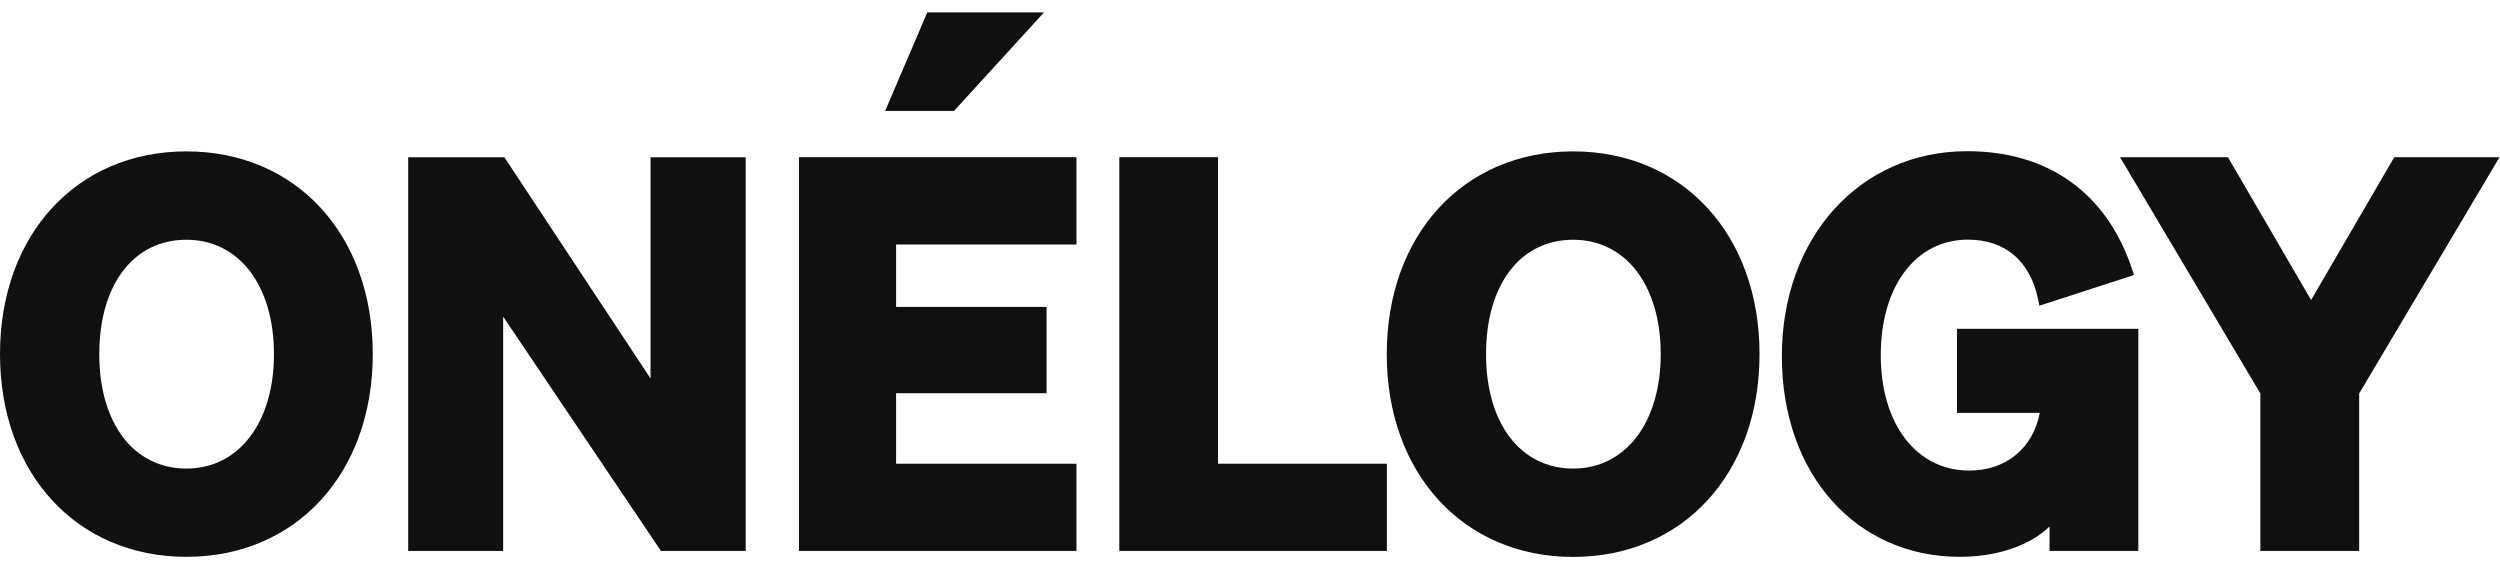 <svg width="101" height="23" viewBox="0 0 101 23" fill="none" xmlns="http://www.w3.org/2000/svg">
<g filter="url(#filter0_b_12083_12366)">
<path d="M7.53 6.116C3.098 6.116 0 9.483 0 14.304C0 19.126 3.098 22.496 7.53 22.496C11.961 22.496 15.06 19.13 15.06 14.304C15.06 9.479 11.965 6.116 7.53 6.116ZM11.068 14.308C11.068 17.072 9.647 18.93 7.53 18.93C5.413 18.93 4.011 17.118 4.011 14.308C4.011 11.498 5.394 9.686 7.53 9.686C9.666 9.686 11.068 11.544 11.068 14.308Z" fill="#101010"></path>
<path d="M26.282 15.291L20.377 6.354H16.491V22.258H20.328V12.792L26.638 22.162L26.702 22.258H30.126V6.354H26.282V15.291Z" fill="#101010"></path>
<path d="M32.278 22.258H43.489V18.734H36.202V15.886H42.281V12.4H36.202V9.878H43.489V6.35H32.278V22.258Z" fill="#101010"></path>
<path d="M49.208 6.35H45.22V22.258H56.03V18.734H49.208V6.35Z" fill="#101010"></path>
<path d="M63.555 6.116C59.12 6.116 56.025 9.487 56.025 14.308C56.025 19.13 59.124 22.5 63.555 22.5C67.987 22.5 71.085 19.133 71.085 14.308C71.085 9.483 67.987 6.116 63.555 6.116ZM67.093 14.308C67.093 17.072 65.672 18.93 63.555 18.93C61.438 18.93 60.036 17.118 60.036 14.308C60.036 11.498 61.419 9.686 63.555 9.686C65.691 9.686 67.093 11.544 67.093 14.308Z" fill="#101010"></path>
<path d="M79.066 16.68H82.407C82.134 18.105 81.043 19.011 79.563 19.011C77.423 19.011 75.983 17.137 75.983 14.35C75.983 11.563 77.396 9.682 79.502 9.682C81.013 9.682 82.021 10.546 82.343 12.108L82.392 12.35L86.214 11.11L86.142 10.895C85.127 7.809 82.759 6.108 79.475 6.108C75.135 6.108 71.987 9.59 71.987 14.389C71.987 19.187 75.01 22.496 79.176 22.496C80.684 22.496 82.009 22.039 82.801 21.271V22.258H86.388V13.283H79.063V16.677L79.066 16.68Z" fill="#101010"></path>
<path d="M93.368 12.12L90.008 6.35H85.649L91.319 15.897V22.258H95.311V15.897L100.981 6.35H96.728L93.368 12.12Z" fill="#101010"></path>
<path d="M42.179 0.5H37.463L35.759 4.481H38.543L42.179 0.5Z" fill="#101010"></path>
</g>
<defs>
<filter id="filter0_b_12083_12366" x="-8" y="-7.5" width="116.981" height="38" filterUnits="userSpaceOnUse" color-interpolation-filters="sRGB">
<feFlood flood-opacity="0" result="BackgroundImageFix"></feFlood>
<feGaussianBlur in="BackgroundImageFix" stdDeviation="4"></feGaussianBlur>
<feComposite in2="SourceAlpha" operator="in" result="effect1_backgroundBlur_12083_12366"></feComposite>
<feBlend mode="normal" in="SourceGraphic" in2="effect1_backgroundBlur_12083_12366" result="shape"></feBlend>
</filter>
</defs>
</svg>
